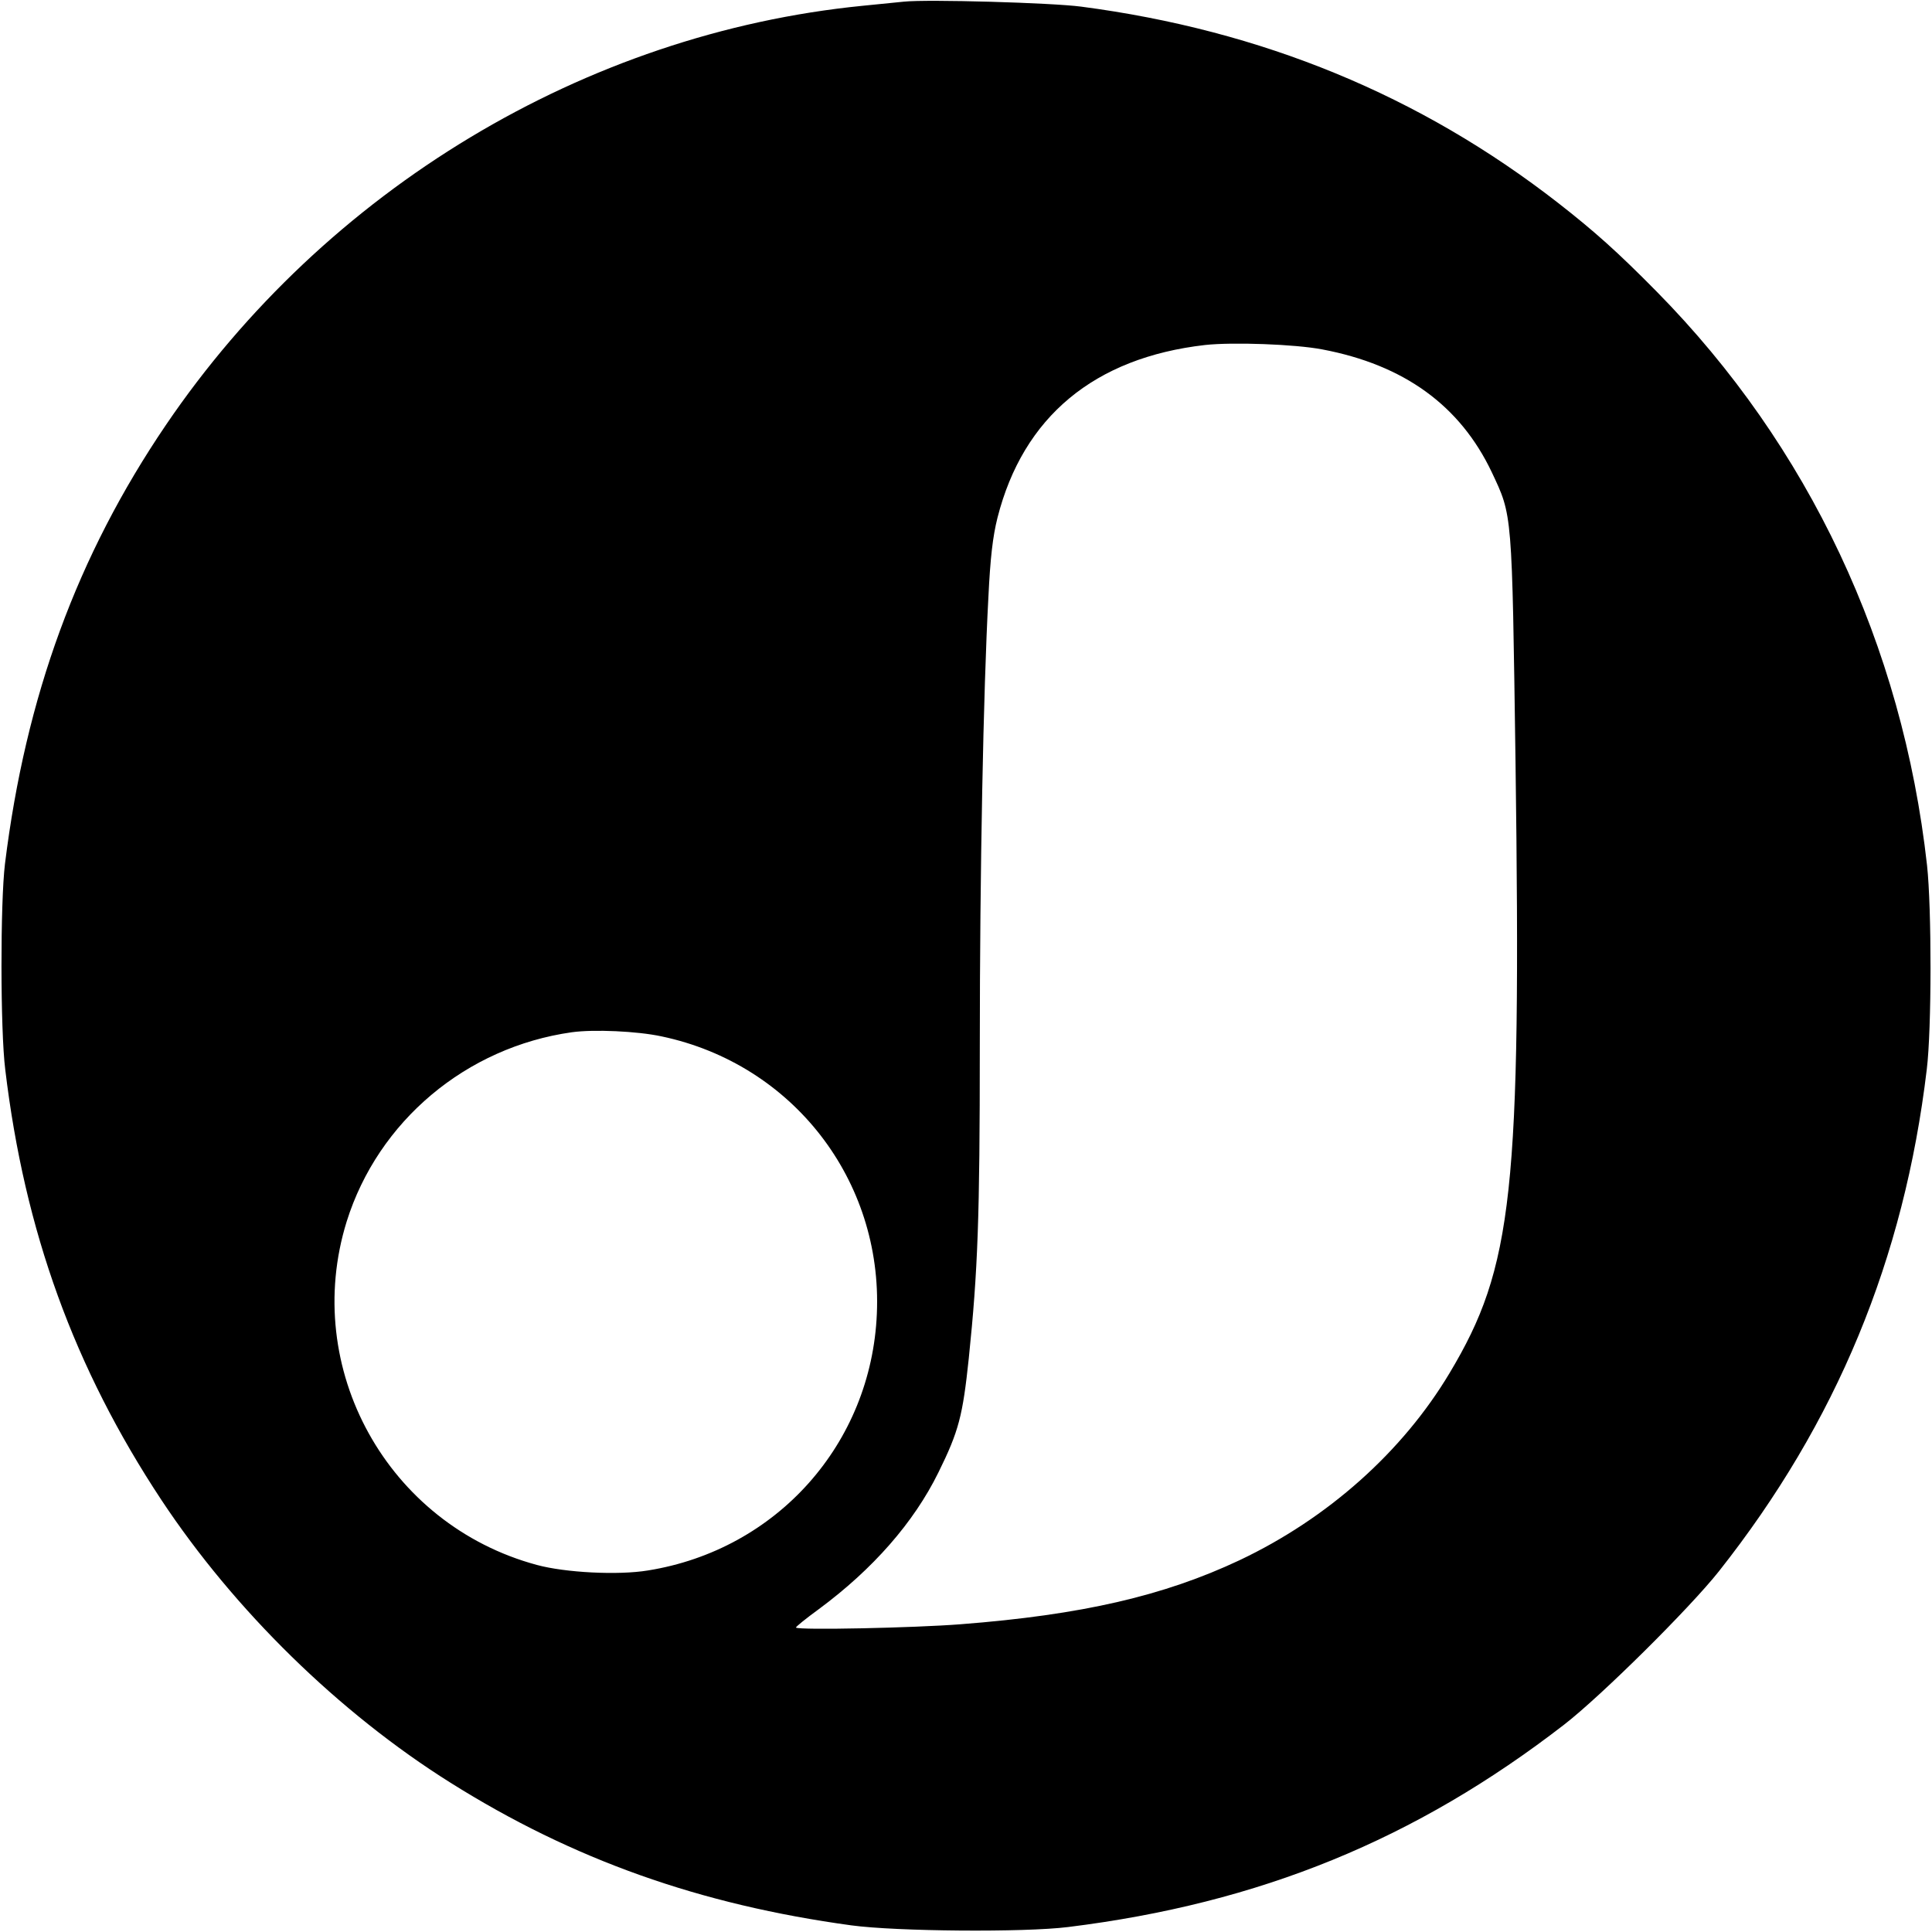 <?xml version="1.0" standalone="no"?>
<!DOCTYPE svg PUBLIC "-//W3C//DTD SVG 20010904//EN"
 "http://www.w3.org/TR/2001/REC-SVG-20010904/DTD/svg10.dtd">
<svg version="1.0" xmlns="http://www.w3.org/2000/svg" width="700pt" height="700pt" viewBox="0 0 700 700" preserveAspectRatio="xMidYMid meet">
<g transform="translate(0,700) scale(0.1,-0.1)" fill="#000000" stroke="none">
<path d="M3275 6994 c-22 -2 -89 -9 -150 -15 -1005 -100 -1945 -666 -2524 -1519 -321 -473 -508 -983 -583 -1590 -17 -140 -17 -601 1 -745 70 -586 250 -1082 566 -1560 265 -400 644 -771 1047 -1024 444 -279 904 -442 1453 -517 163 -22 625 -26 785 -6 695 86 1259 317 1798 734 134 104 453 420 560 555 426 539 671 1131 753 1818 18 145 18 585 1 740 -89 798 -428 1519 -980 2079 -141 143 -225 218 -357 321 -500 389 -1072 625 -1728 711 -106 14 -556 27 -642 18z m1516 -1260 c296 -56 499 -203 614 -445 75 -160 73 -136 86 -1049 21 -1559 -9 -1831 -239 -2215 -171 -286 -442 -527 -761 -678 -274 -129 -571 -198 -1011 -232 -166 -13 -587 -22 -596 -12 -2 2 35 32 83 67 196 145 344 314 433 495 74 150 88 205 110 413 33 320 40 508 40 1132 0 636 13 1290 31 1624 7 146 16 222 33 290 93 366 351 580 752 626 100 11 326 3 425 -16z m-2394 -2489 c475 -100 801 -521 780 -1005 -20 -471 -362 -855 -829 -930 -108 -18 -300 -8 -403 20 -541 146 -854 712 -689 1244 114 364 433 632 816 686 80 11 237 4 325 -15z"/>
</g>
</svg>

